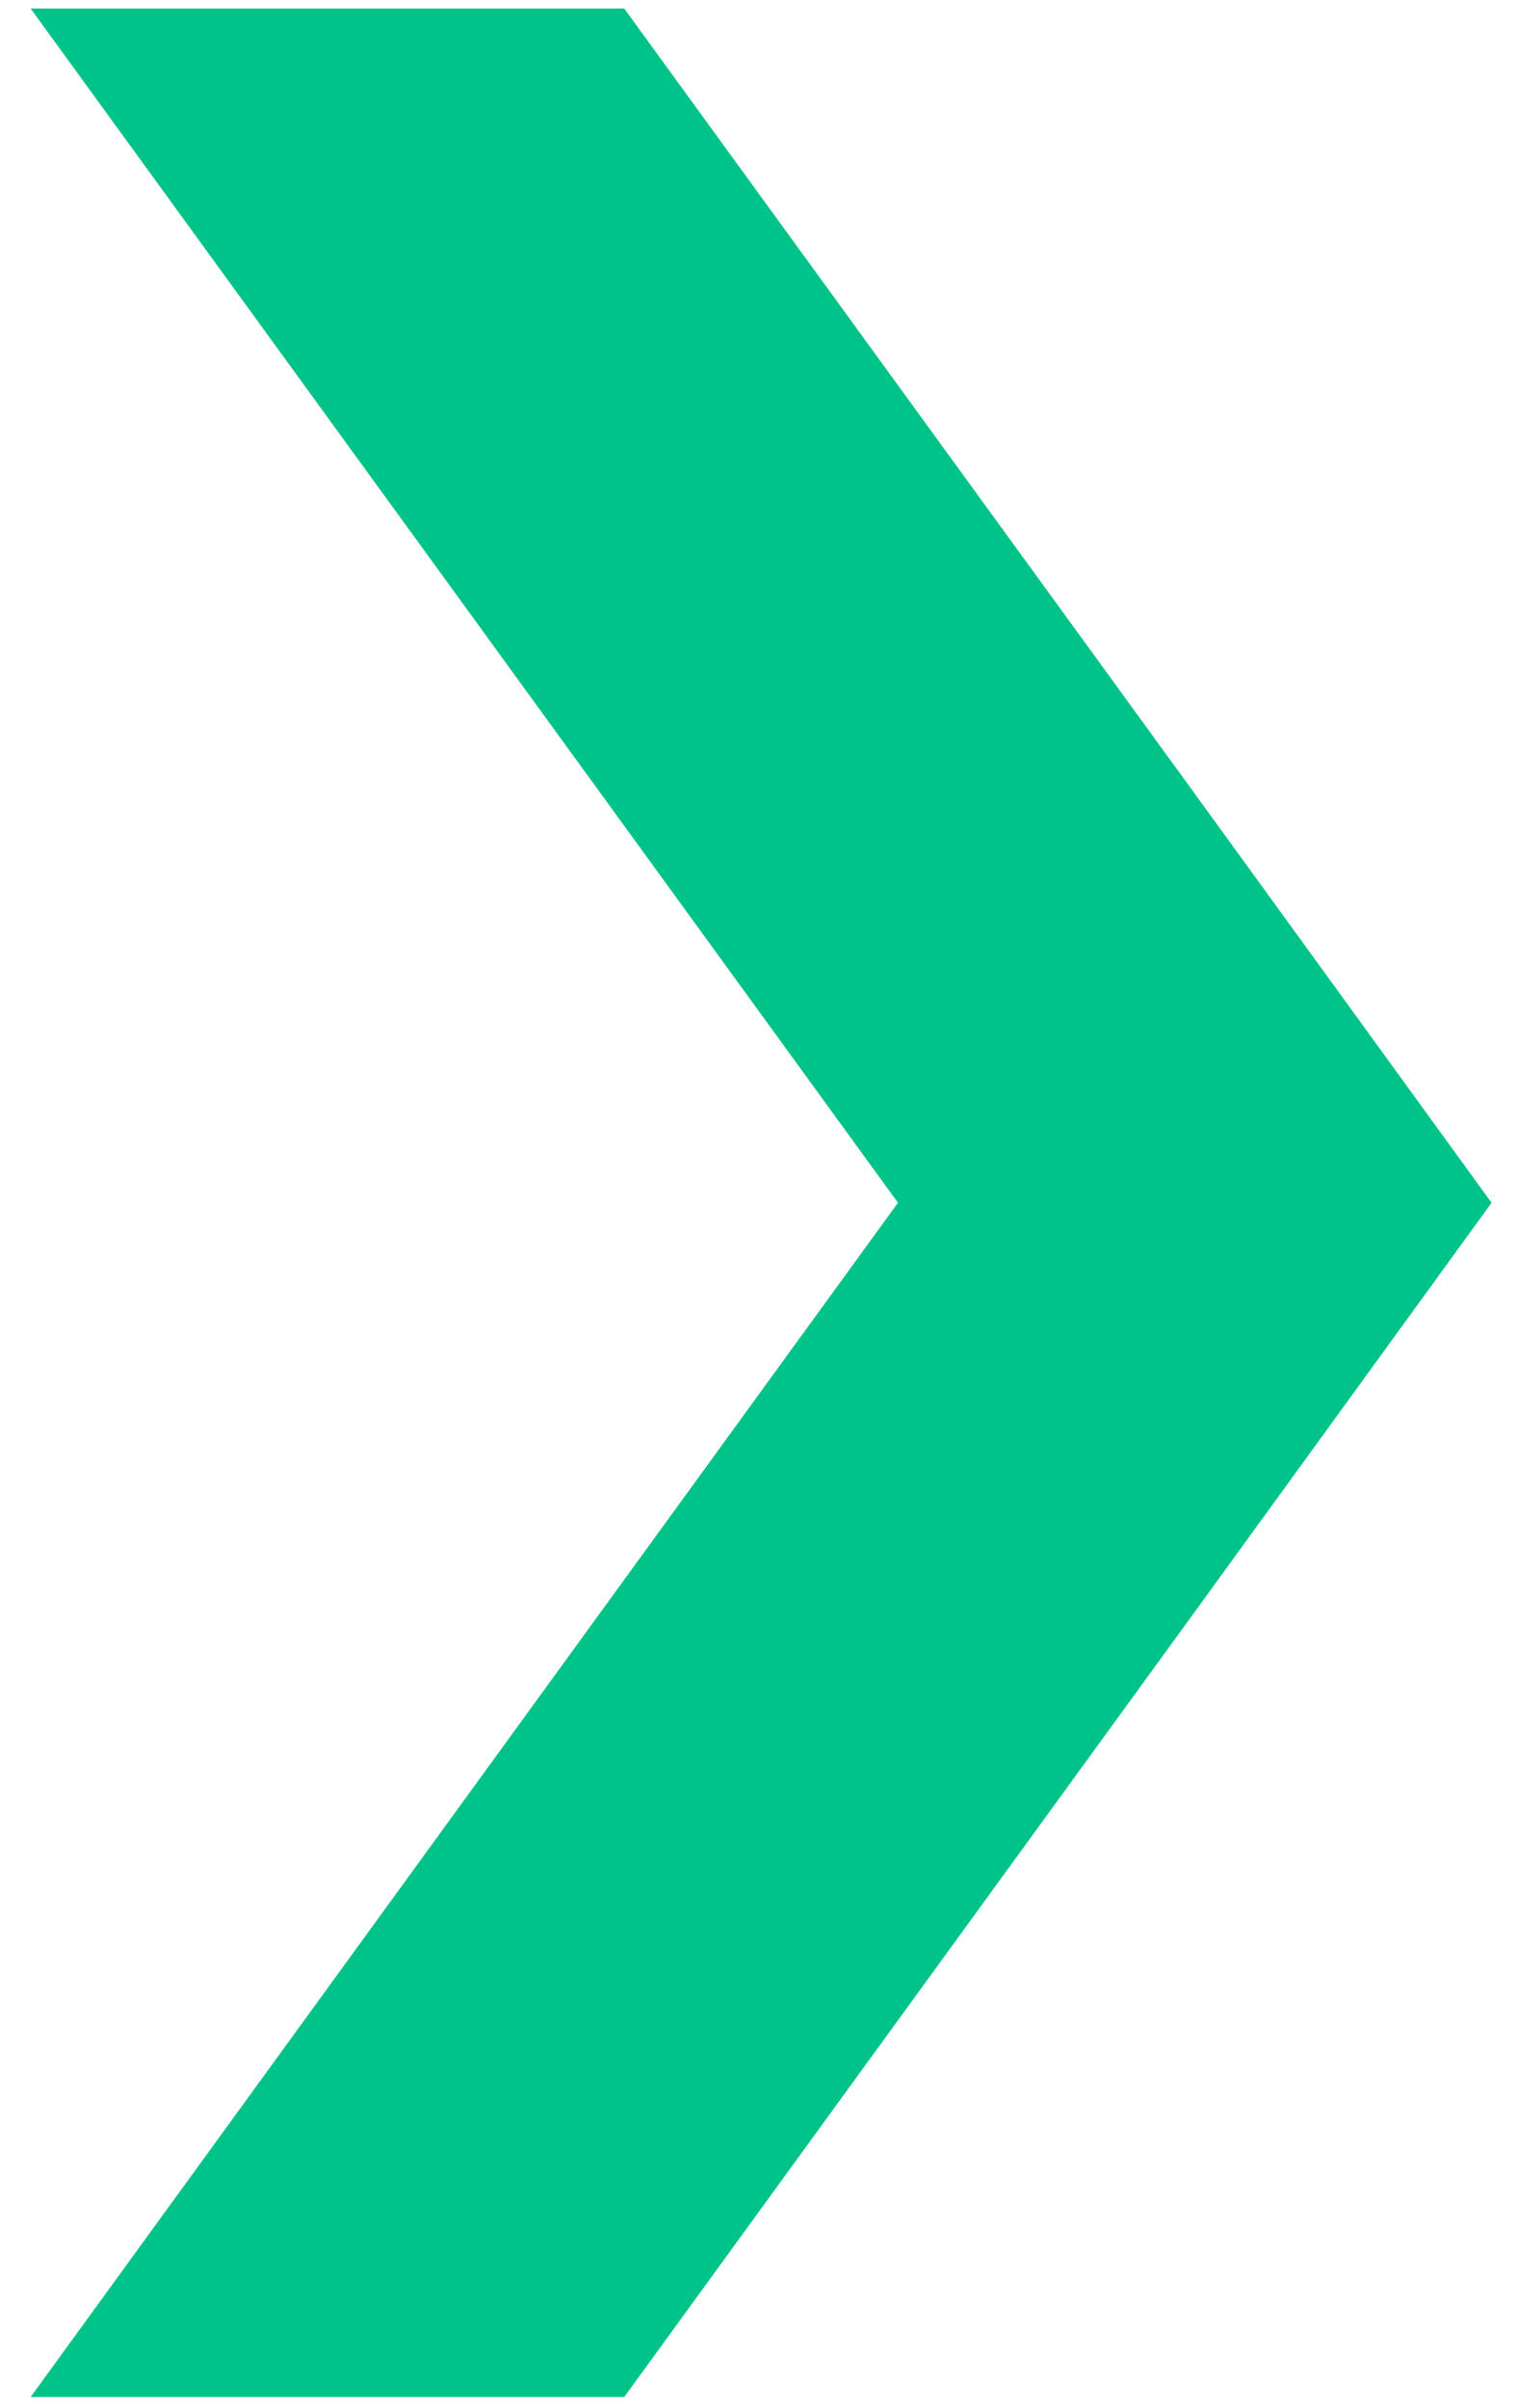 <svg width="46" height="73" viewBox="0 0 46 73" fill="none" xmlns="http://www.w3.org/2000/svg">
<path d="M18.929 72.659L36.229 48.859L45.229 36.459L36.229 24.059L18.929 0.259H0.929L27.229 36.459L0.929 72.659H18.929Z" fill="#00C389"/>
</svg>
